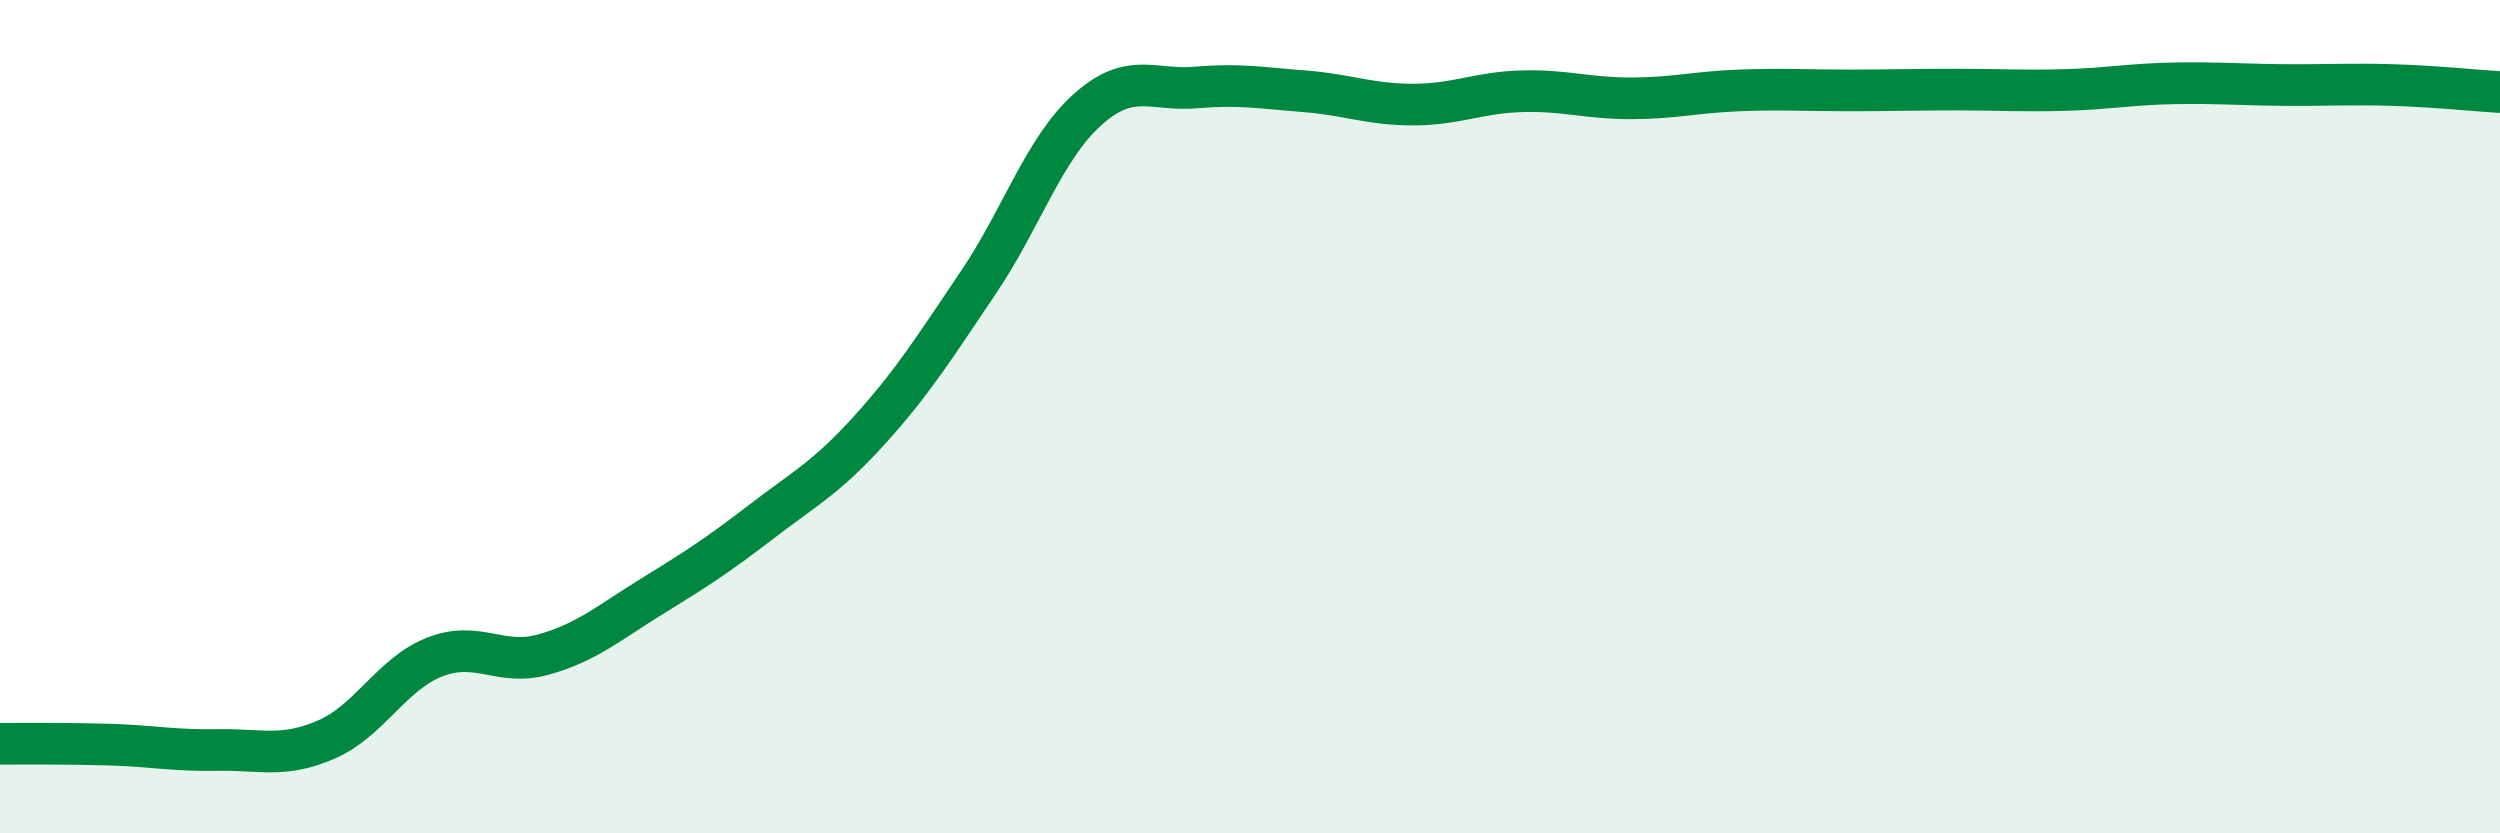 
    <svg width="60" height="20" viewBox="0 0 60 20" xmlns="http://www.w3.org/2000/svg">
      <path
        d="M 0,17.85 C 0.52,17.85 1.57,17.84 2.61,17.87 C 3.65,17.9 4.18,18.02 5.22,18 C 6.26,17.98 6.79,18.2 7.83,17.75 C 8.87,17.3 9.39,16.18 10.43,15.77 C 11.47,15.36 12,16 13.04,15.71 C 14.08,15.42 14.61,14.95 15.65,14.31 C 16.69,13.67 17.22,13.33 18.26,12.53 C 19.3,11.73 19.83,11.47 20.87,10.32 C 21.91,9.17 22.44,8.32 23.48,6.78 C 24.52,5.24 25.05,3.58 26.09,2.64 C 27.13,1.7 27.66,2.19 28.7,2.1 C 29.74,2.01 30.26,2.11 31.3,2.19 C 32.34,2.27 32.87,2.51 33.91,2.51 C 34.95,2.51 35.48,2.22 36.52,2.19 C 37.56,2.16 38.09,2.36 39.13,2.36 C 40.17,2.36 40.7,2.21 41.74,2.17 C 42.78,2.13 43.31,2.17 44.35,2.17 C 45.39,2.17 45.92,2.15 46.96,2.15 C 48,2.15 48.53,2.19 49.57,2.16 C 50.61,2.13 51.13,2.02 52.17,2 C 53.21,1.98 53.74,2.03 54.78,2.04 C 55.82,2.05 56.35,2.01 57.39,2.04 C 58.43,2.07 59.48,2.18 60,2.21L60 20L0 20Z"
        fill="#008740"
        opacity="0.1"
        stroke-linecap="round"
        stroke-linejoin="round"
      />
      <path
        d="M 0,17.85 C 0.52,17.85 1.57,17.84 2.61,17.87 C 3.65,17.9 4.18,18.02 5.22,18 C 6.26,17.98 6.79,18.2 7.83,17.75 C 8.87,17.3 9.39,16.18 10.43,15.77 C 11.47,15.36 12,16 13.04,15.71 C 14.08,15.42 14.61,14.95 15.65,14.31 C 16.69,13.67 17.22,13.33 18.26,12.53 C 19.3,11.73 19.83,11.47 20.87,10.32 C 21.91,9.17 22.44,8.32 23.48,6.78 C 24.52,5.24 25.05,3.58 26.09,2.64 C 27.13,1.7 27.66,2.19 28.7,2.1 C 29.74,2.01 30.26,2.11 31.3,2.19 C 32.34,2.27 32.87,2.51 33.91,2.51 C 34.95,2.51 35.48,2.22 36.52,2.19 C 37.56,2.16 38.09,2.36 39.13,2.36 C 40.17,2.36 40.7,2.21 41.74,2.17 C 42.78,2.13 43.31,2.17 44.35,2.17 C 45.39,2.17 45.92,2.15 46.96,2.15 C 48,2.15 48.53,2.19 49.57,2.16 C 50.61,2.13 51.13,2.02 52.17,2 C 53.21,1.98 53.74,2.03 54.78,2.04 C 55.82,2.05 56.35,2.01 57.39,2.04 C 58.43,2.07 59.48,2.18 60,2.21"
        stroke="#008740"
        stroke-width="1"
        fill="none"
        stroke-linecap="round"
        stroke-linejoin="round"
      />
    </svg>
  